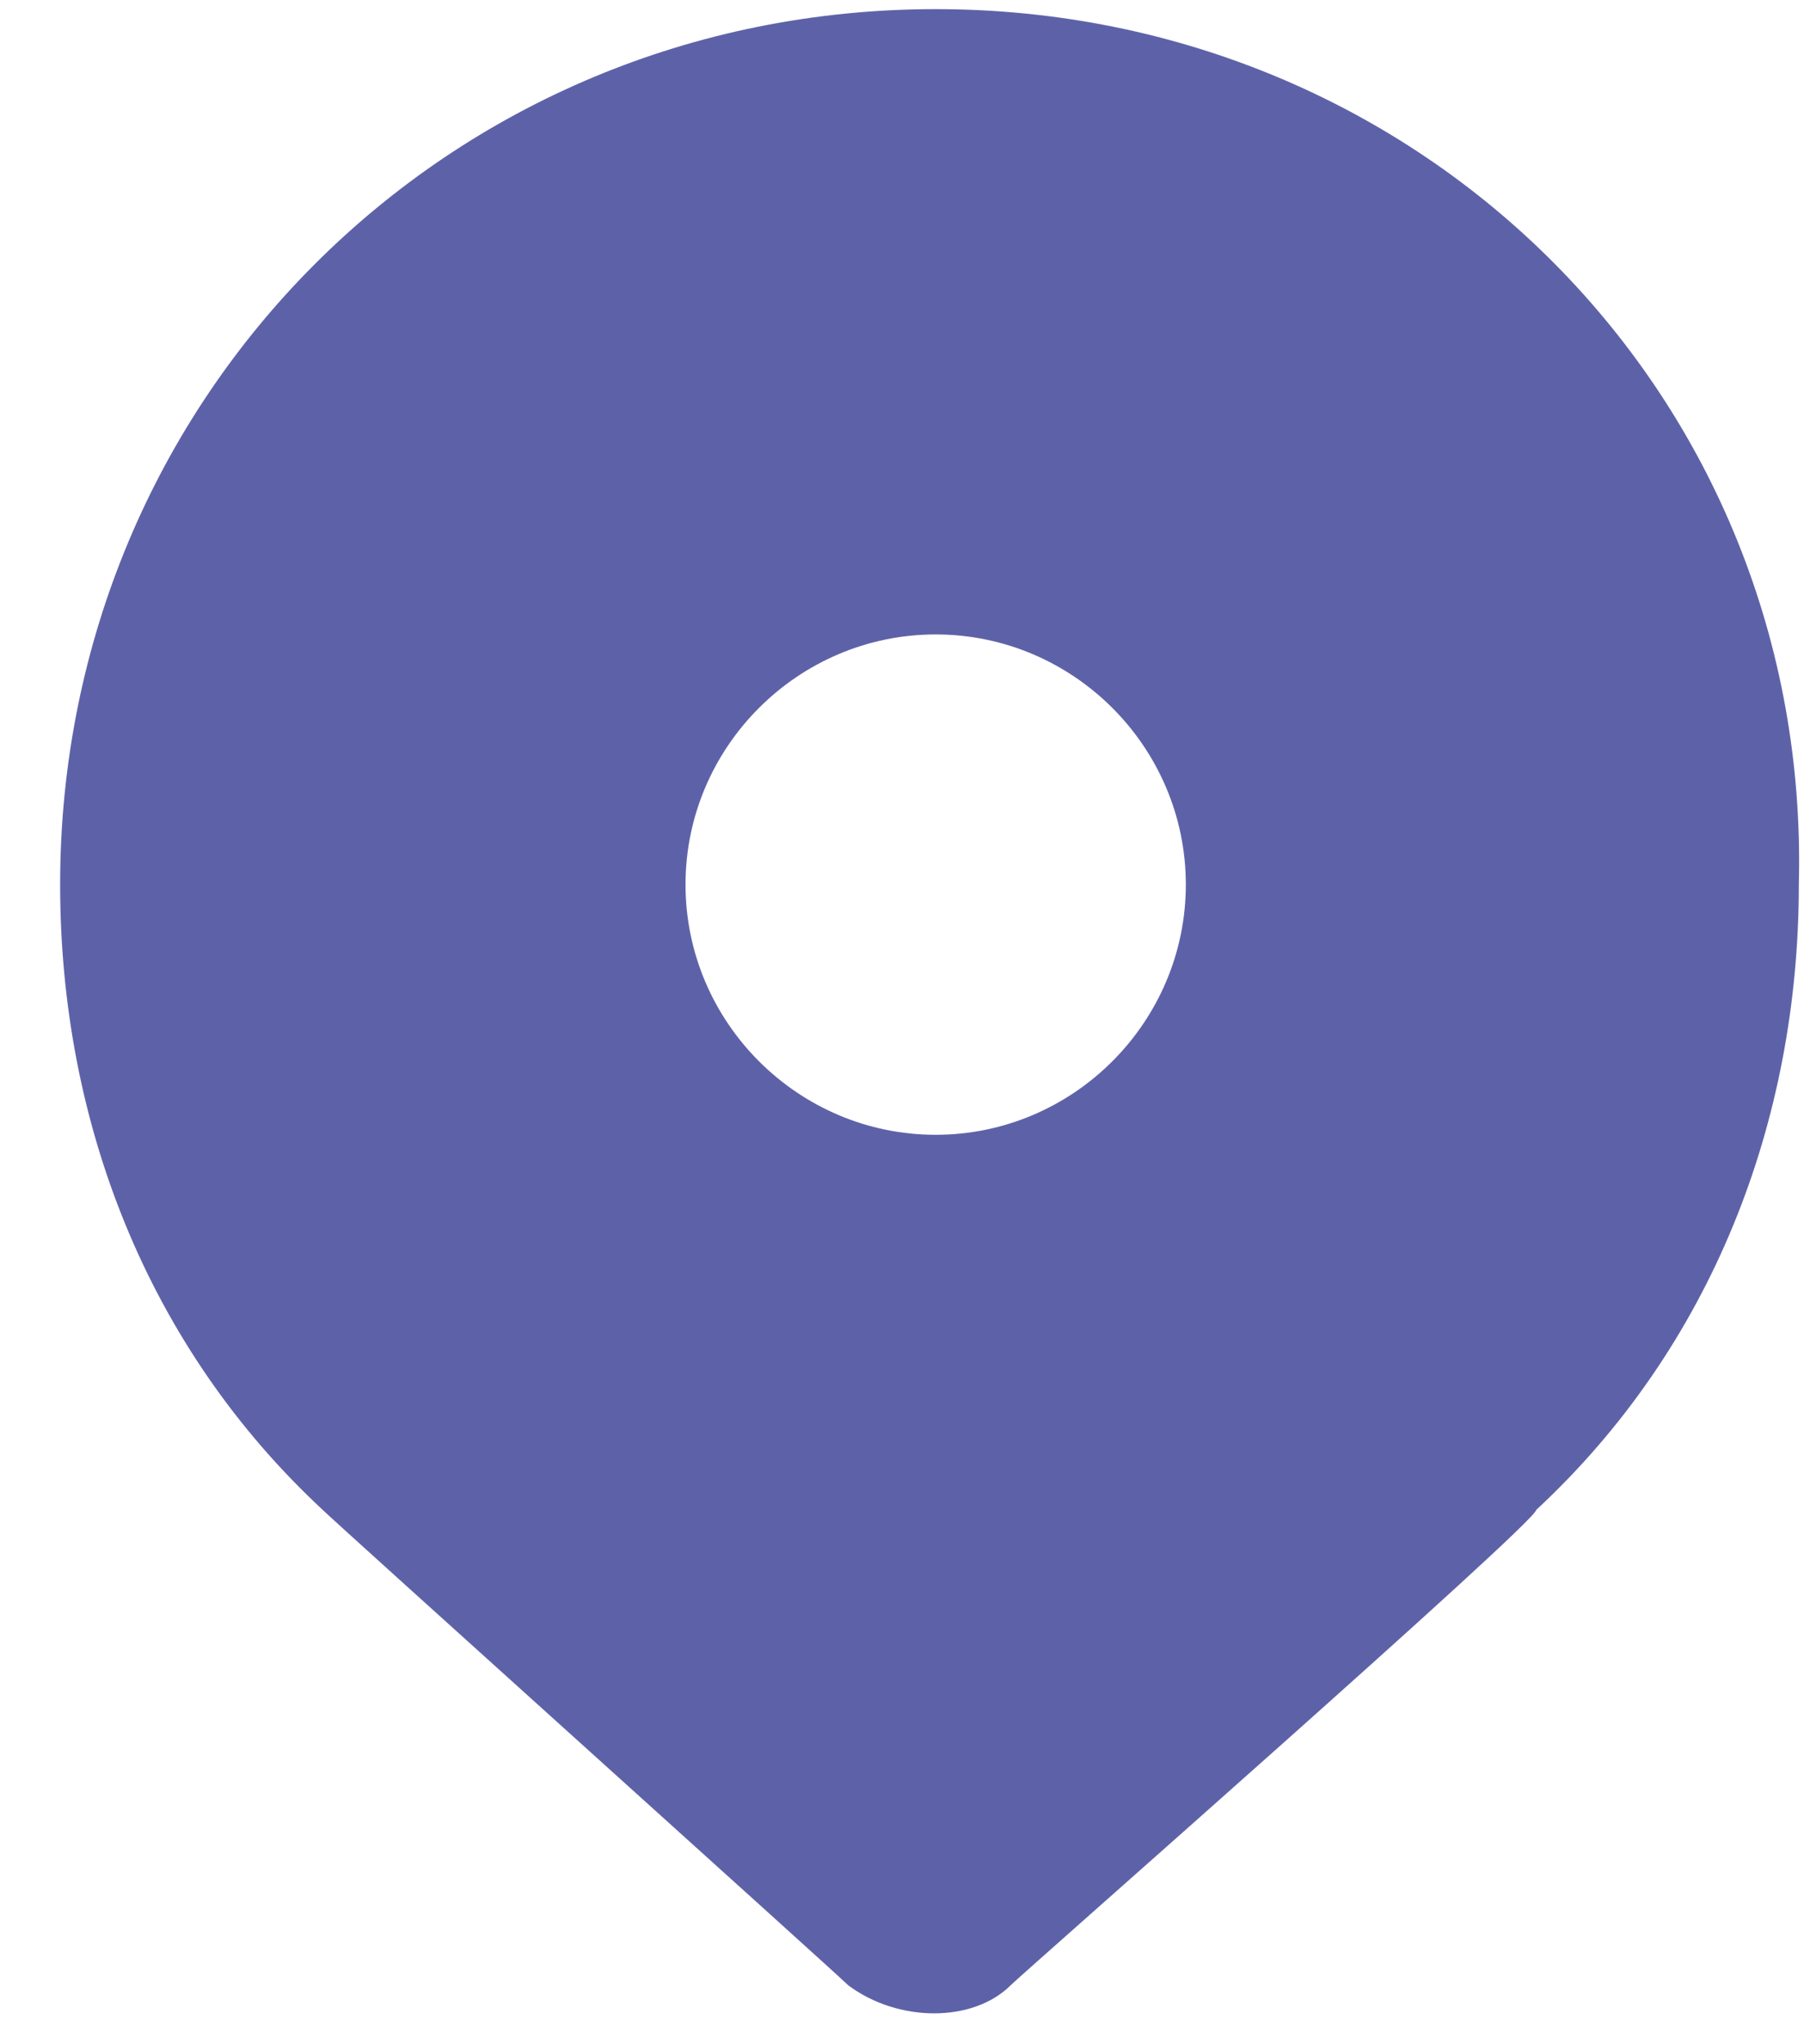 <svg width="15" height="17" viewBox="0 0 15 17" fill="none" xmlns="http://www.w3.org/2000/svg">
<path d="M7.78 0.076C3.724 0.076 0.5 3.3 0.5 7.356C0.5 9.333 1.228 11.205 2.684 12.557C2.788 12.661 6.948 16.405 7.052 16.509C7.468 16.821 8.092 16.821 8.404 16.509C8.508 16.405 12.773 12.661 12.773 12.557C14.229 11.205 14.957 9.333 14.957 7.356C15.061 3.3 11.836 0.076 7.78 0.076ZM7.78 9.437C6.636 9.437 5.7 8.501 5.7 7.356C5.7 6.212 6.636 5.276 7.78 5.276C8.924 5.276 9.86 6.212 9.86 7.356C9.86 8.501 8.924 9.437 7.78 9.437Z" fill="#5D62A8"/>
</svg>
